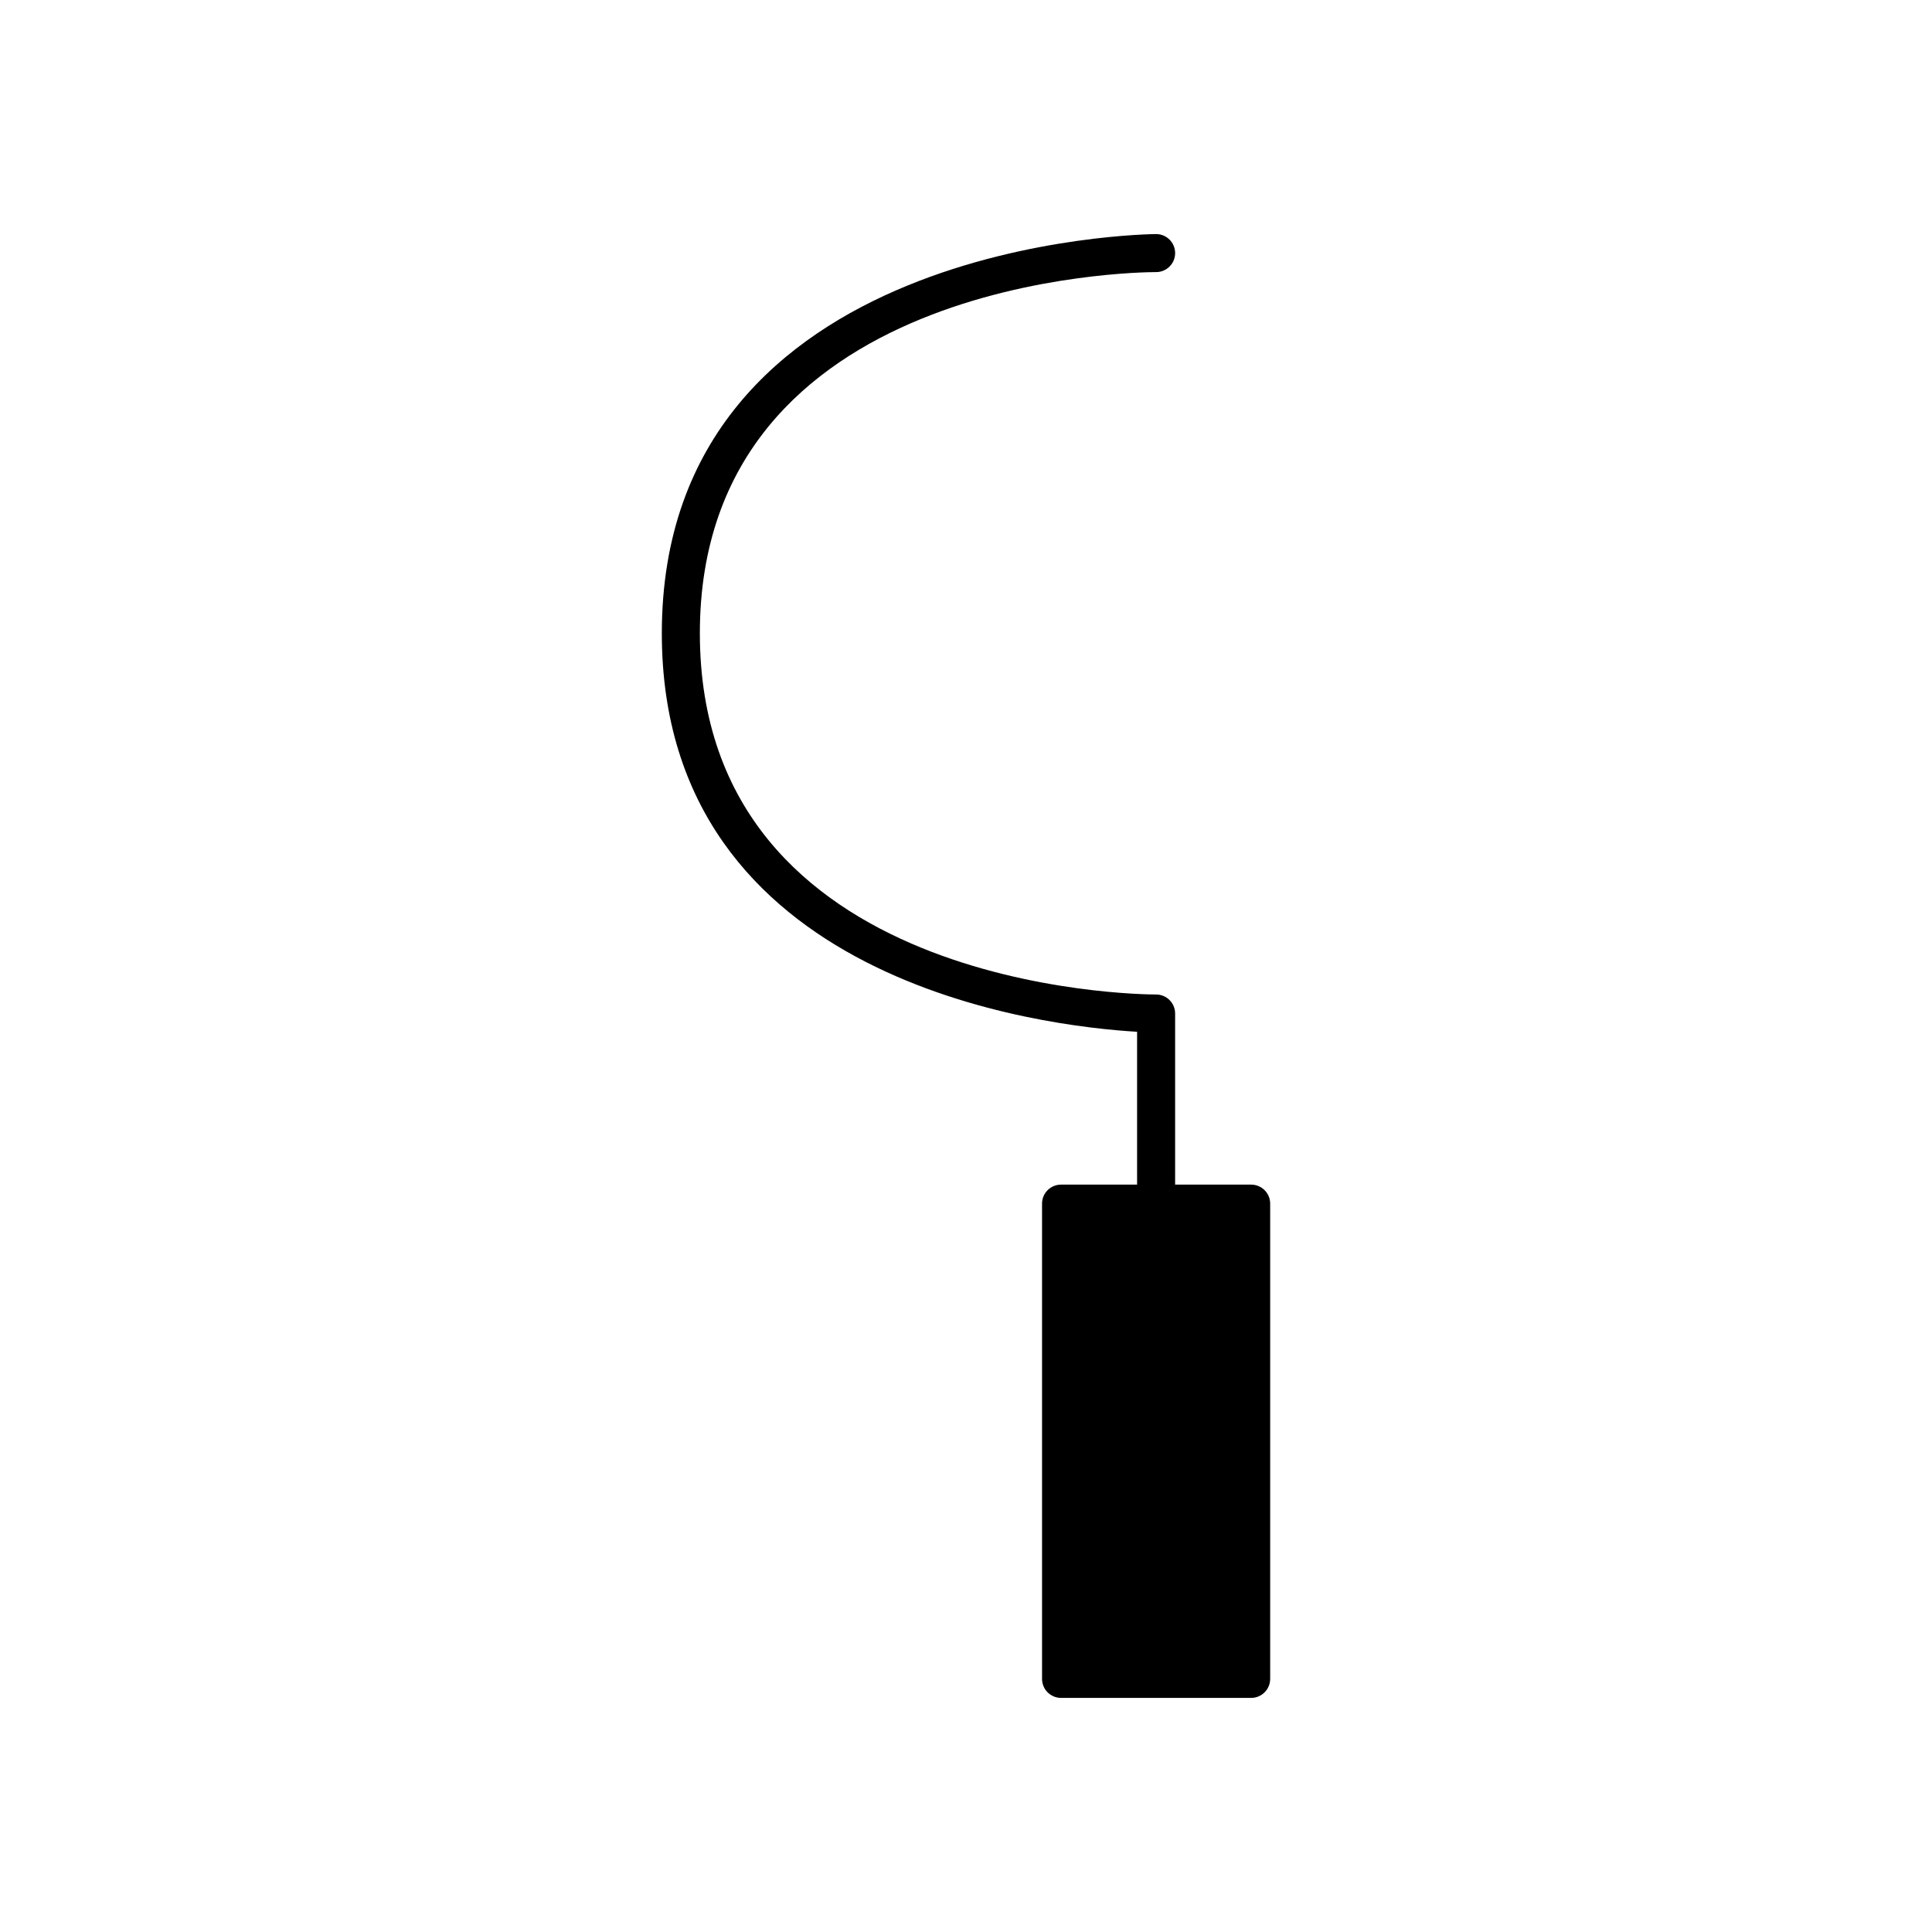 <?xml version="1.0" encoding="UTF-8"?>
<!-- Uploaded to: ICON Repo, www.iconrepo.com, Generator: ICON Repo Mixer Tools -->
<svg fill="#000000" width="800px" height="800px" version="1.1" viewBox="144 144 512 512" xmlns="http://www.w3.org/2000/svg">
 <path d="m450.38 216.11h0.004c2.785-0.004 5.039-2.258 5.039-5.043-0.004-2.781-2.262-5.035-5.043-5.035-1.309 0-130.99 1.211-130.99 105.8 0 92.711 101.89 104.19 125.95 105.6v40.504h-20.152c-1.336 0-2.617 0.531-3.562 1.473-0.945 0.945-1.473 2.227-1.473 3.566v125.95-0.004c0 1.336 0.527 2.621 1.473 3.562 0.945 0.945 2.227 1.477 3.562 1.477h50.383c1.336 0 2.617-0.531 3.562-1.477 0.945-0.941 1.477-2.227 1.477-3.562v-125.95 0.004c0-1.34-0.531-2.621-1.477-3.566-0.945-0.941-2.227-1.473-3.562-1.473h-20.152v-45.344c0-2.781-2.254-5.035-5.035-5.039h-0.004c-4.984-0.004-120.91-1.234-120.91-95.723s115.93-95.719 120.91-95.723z"/>
</svg>